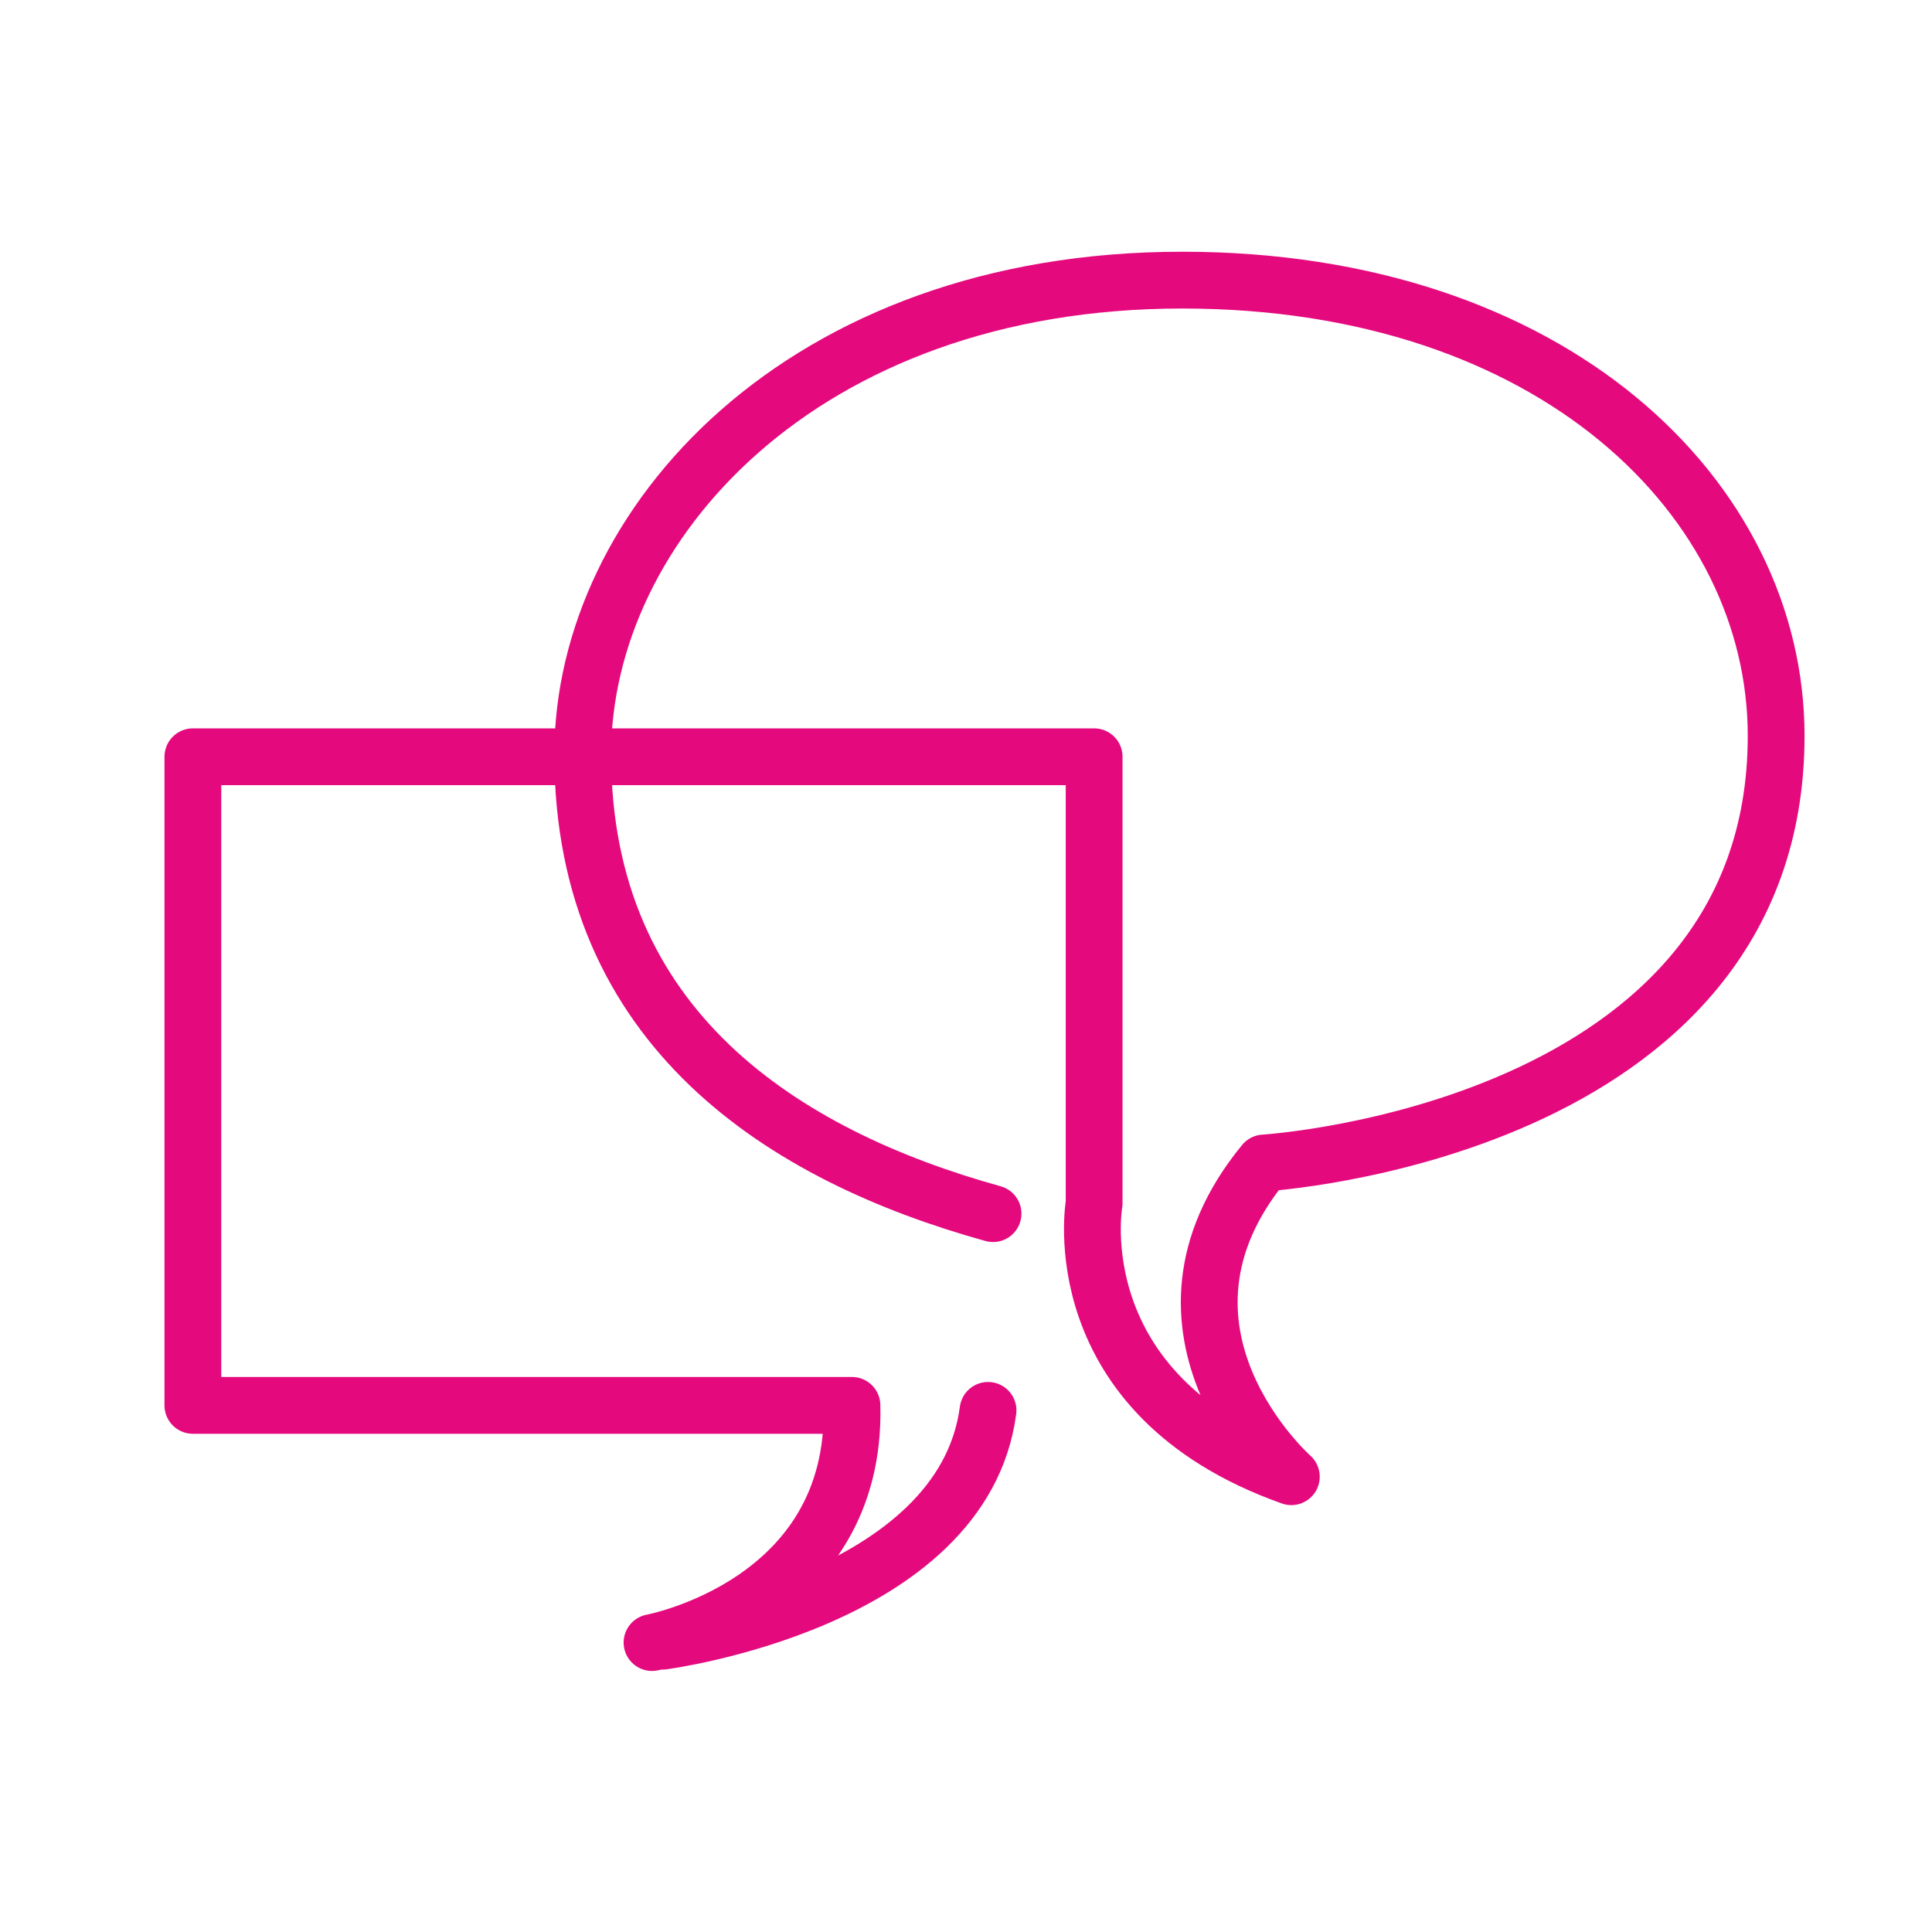 <?xml version="1.0" encoding="utf-8"?>
<svg xmlns="http://www.w3.org/2000/svg" xmlns:xlink="http://www.w3.org/1999/xlink" version="1.1" id="Ebene_1" x="0px" y="0px" viewBox="0 0 85.04 85.04" style="enable-background:new 0 0 85.04 85.04;" xml:space="preserve" width="60" height="60">
<style type="text/css">
	.st0{fill:none;stroke:#E5097E;stroke-width:2.5;stroke-linecap:round;stroke-linejoin:round;stroke-miterlimit:10;}
</style>
<g>
	<path class="st0" d="M29.16,72.24c0,0,13.22-1.72,14.33-10.16 M43.71,53.42c-9.19-2.55-18.06-8.14-18.06-20.22   c0-10.08,9.63-20.87,26.39-20.87c16.32,0,26.14,9.64,26.14,20.06c0,17.43-22.54,18.8-22.54,18.8c-6.06,7.38,1.2,13.81,1.2,13.81   c-10.17-3.61-8.68-12.04-8.68-12.04v-1.05V33.31H8.49v28.55H37.5c0.23,8.77-8.8,10.44-8.8,10.44"/>
</g>
</svg>
